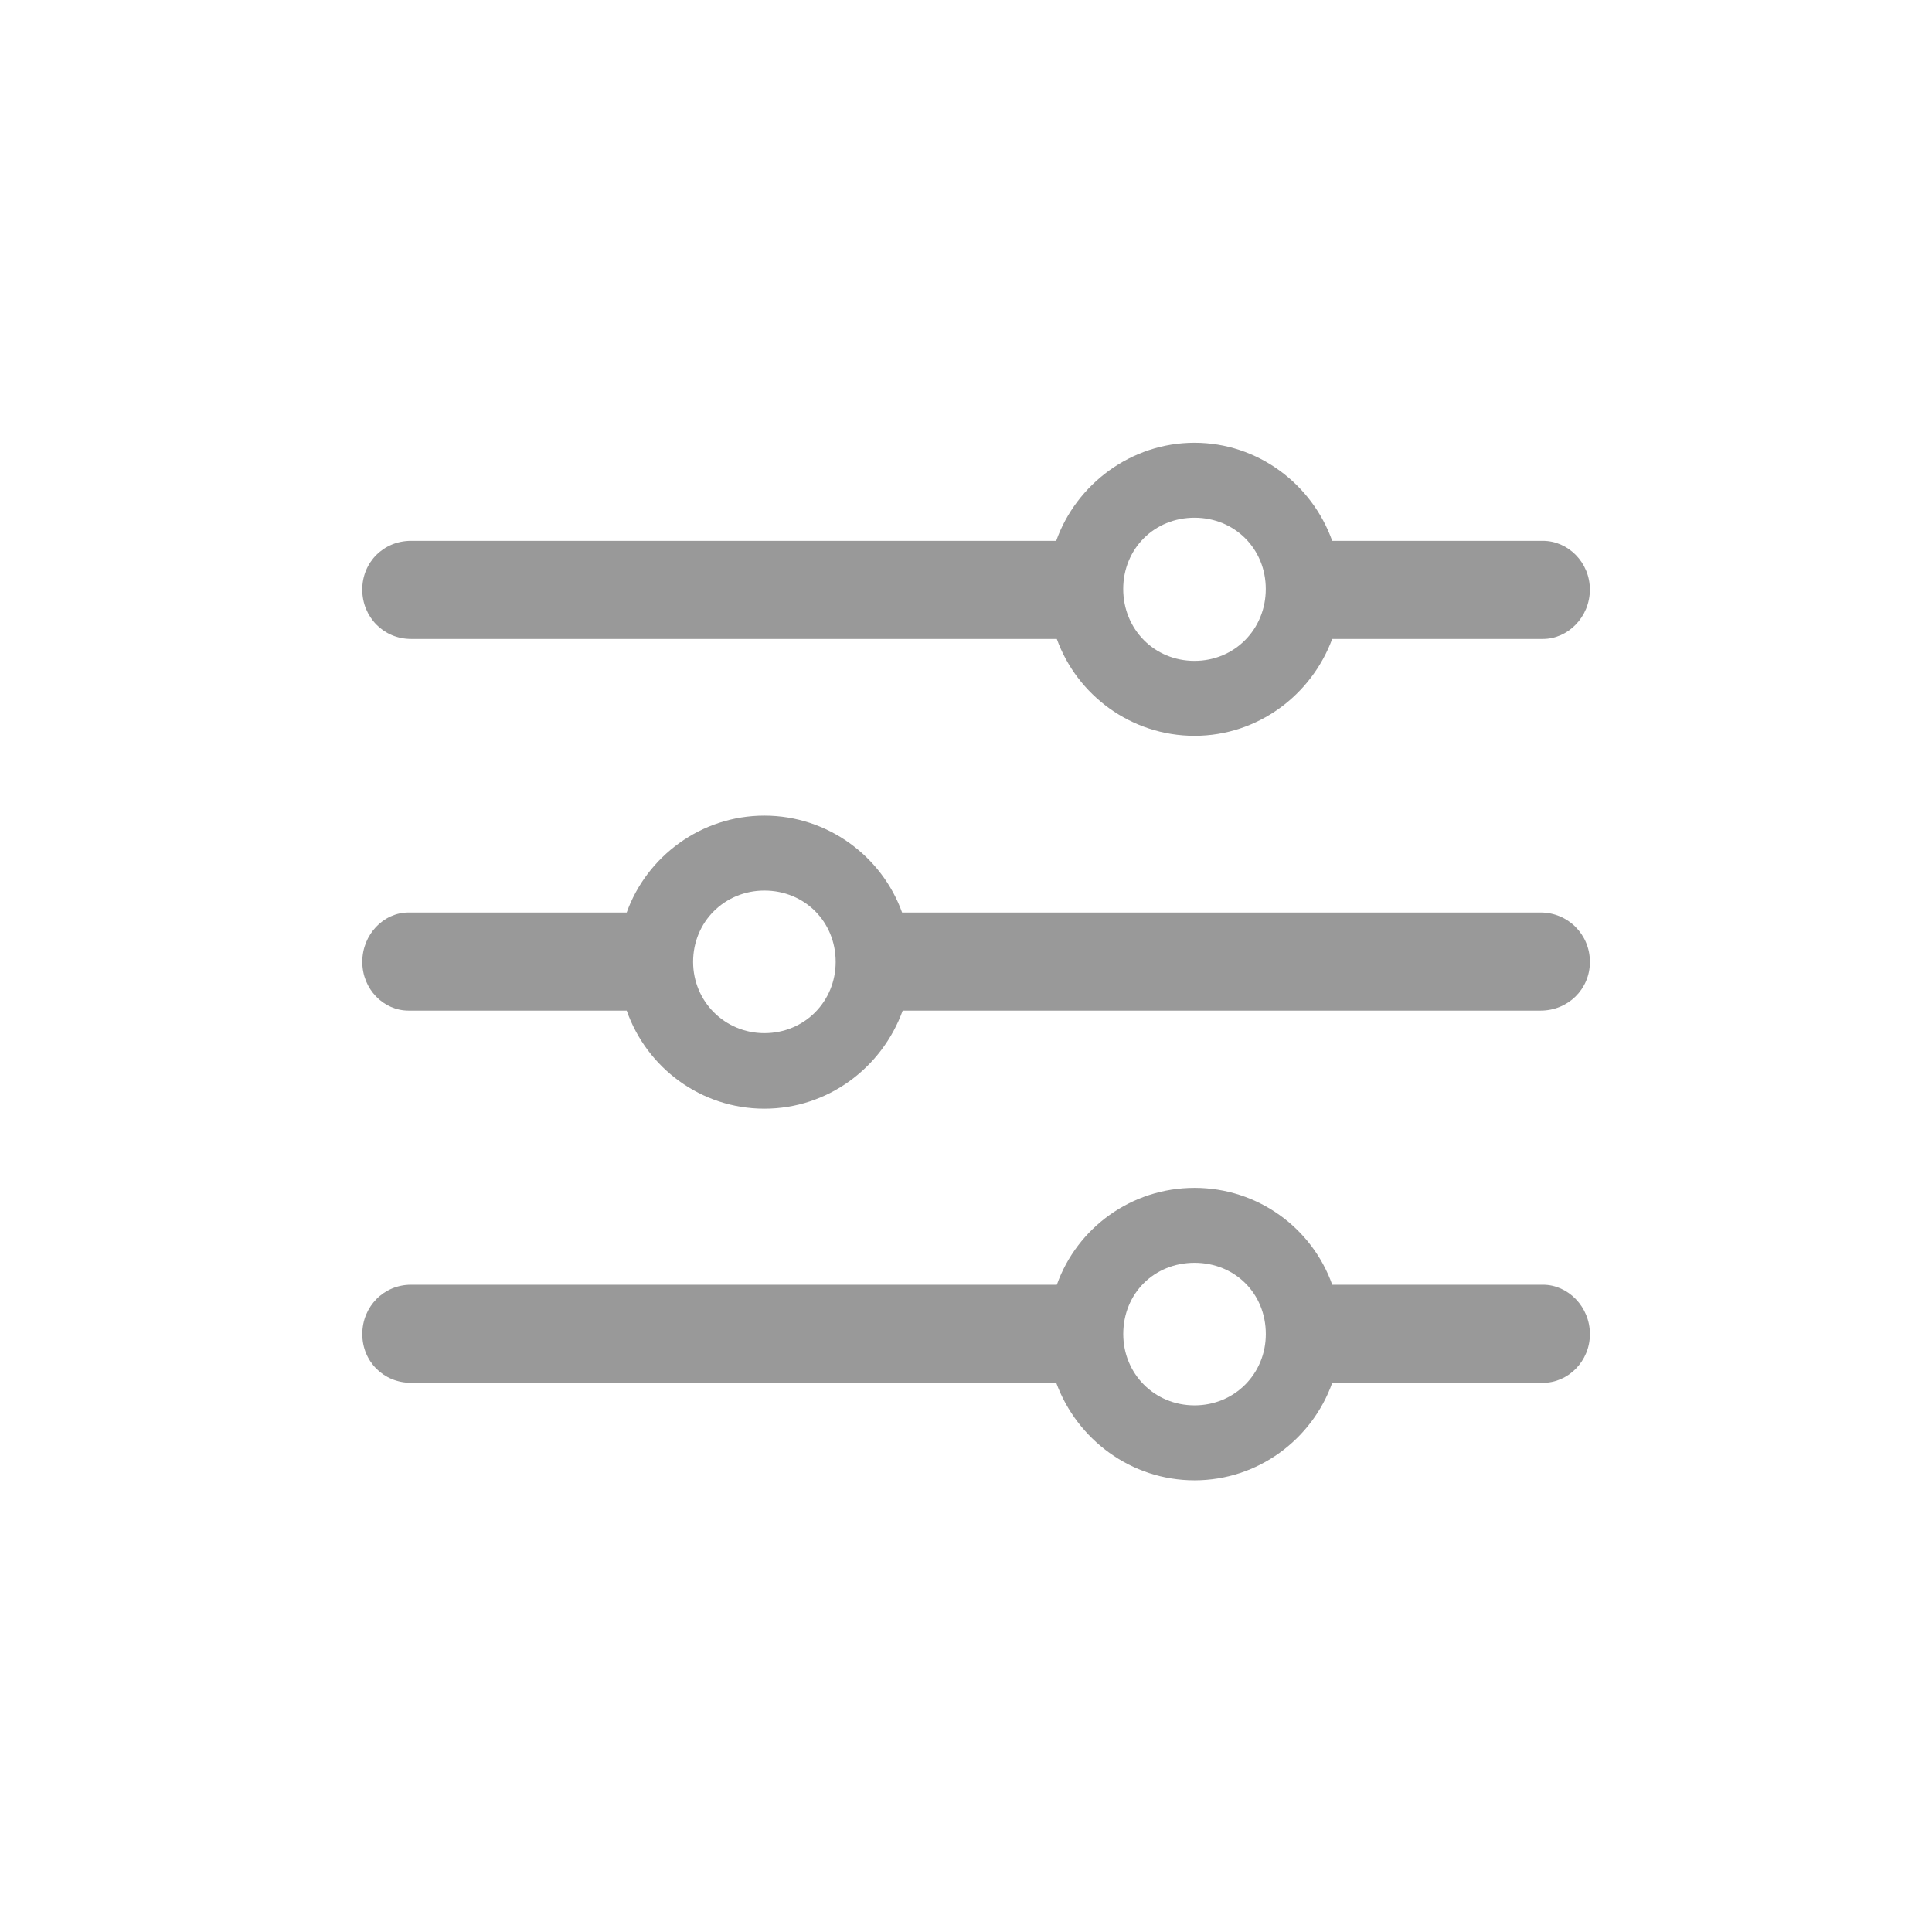 <svg fill="none" height="48" viewBox="0 0 48 48" width="48" xmlns="http://www.w3.org/2000/svg"><path d="m29.677 18.281c1.574 0 2.906-1.014 3.421-2.407h5.237c.621 0 1.165-.545 1.165-1.226 0-.681-.545-1.211-1.165-1.211h-5.237c-.5-1.408-1.847-2.437-3.421-2.437-1.574 0-2.937 1.029-3.436 2.437h-16.03c-.681 0-1.211.53-1.211 1.211 0 .681.53 1.226 1.211 1.226h16.045c.499 1.393 1.847 2.407 3.421 2.407zm0-1.862c-.999 0-1.771-.787-1.771-1.786s.772-1.771 1.771-1.771c.999 0 1.771.772 1.771 1.771s-.772 1.786-1.771 1.786zm-19.526 6.252c-.621 0-1.15.545-1.15 1.226 0 .681.53 1.211 1.15 1.211h5.419c.499 1.423 1.847 2.437 3.421 2.437 1.574 0 2.921-1.014 3.436-2.437h15.848c.681 0 1.226-.53 1.226-1.211 0-.681-.545-1.226-1.226-1.226h-15.863c-.499-1.393-1.847-2.407-3.421-2.407-1.574 0-2.921 1.014-3.421 2.407zm8.84 2.997c-.984 0-1.771-.787-1.771-1.771 0-.999.787-1.771 1.771-1.771.999 0 1.771.772 1.771 1.771 0 .984-.772 1.771-1.771 1.771zm10.687 11.11c1.574 0 2.921-1.014 3.421-2.422h5.237c.621 0 1.165-.53 1.165-1.211 0-.681-.545-1.226-1.165-1.226h-5.237c-.5-1.408-1.847-2.407-3.421-2.407-1.574 0-2.921.999-3.421 2.407h-16.045c-.681 0-1.211.545-1.211 1.226 0 .681.53 1.211 1.211 1.211h16.03c.515 1.408 1.862 2.422 3.436 2.422zm0-1.862c-.999 0-1.771-.787-1.771-1.771 0-1.014.772-1.771 1.771-1.771.999 0 1.771.757 1.771 1.771 0 .984-.772 1.771-1.771 1.771z" fill="#000" fill-opacity=".4"/></svg>